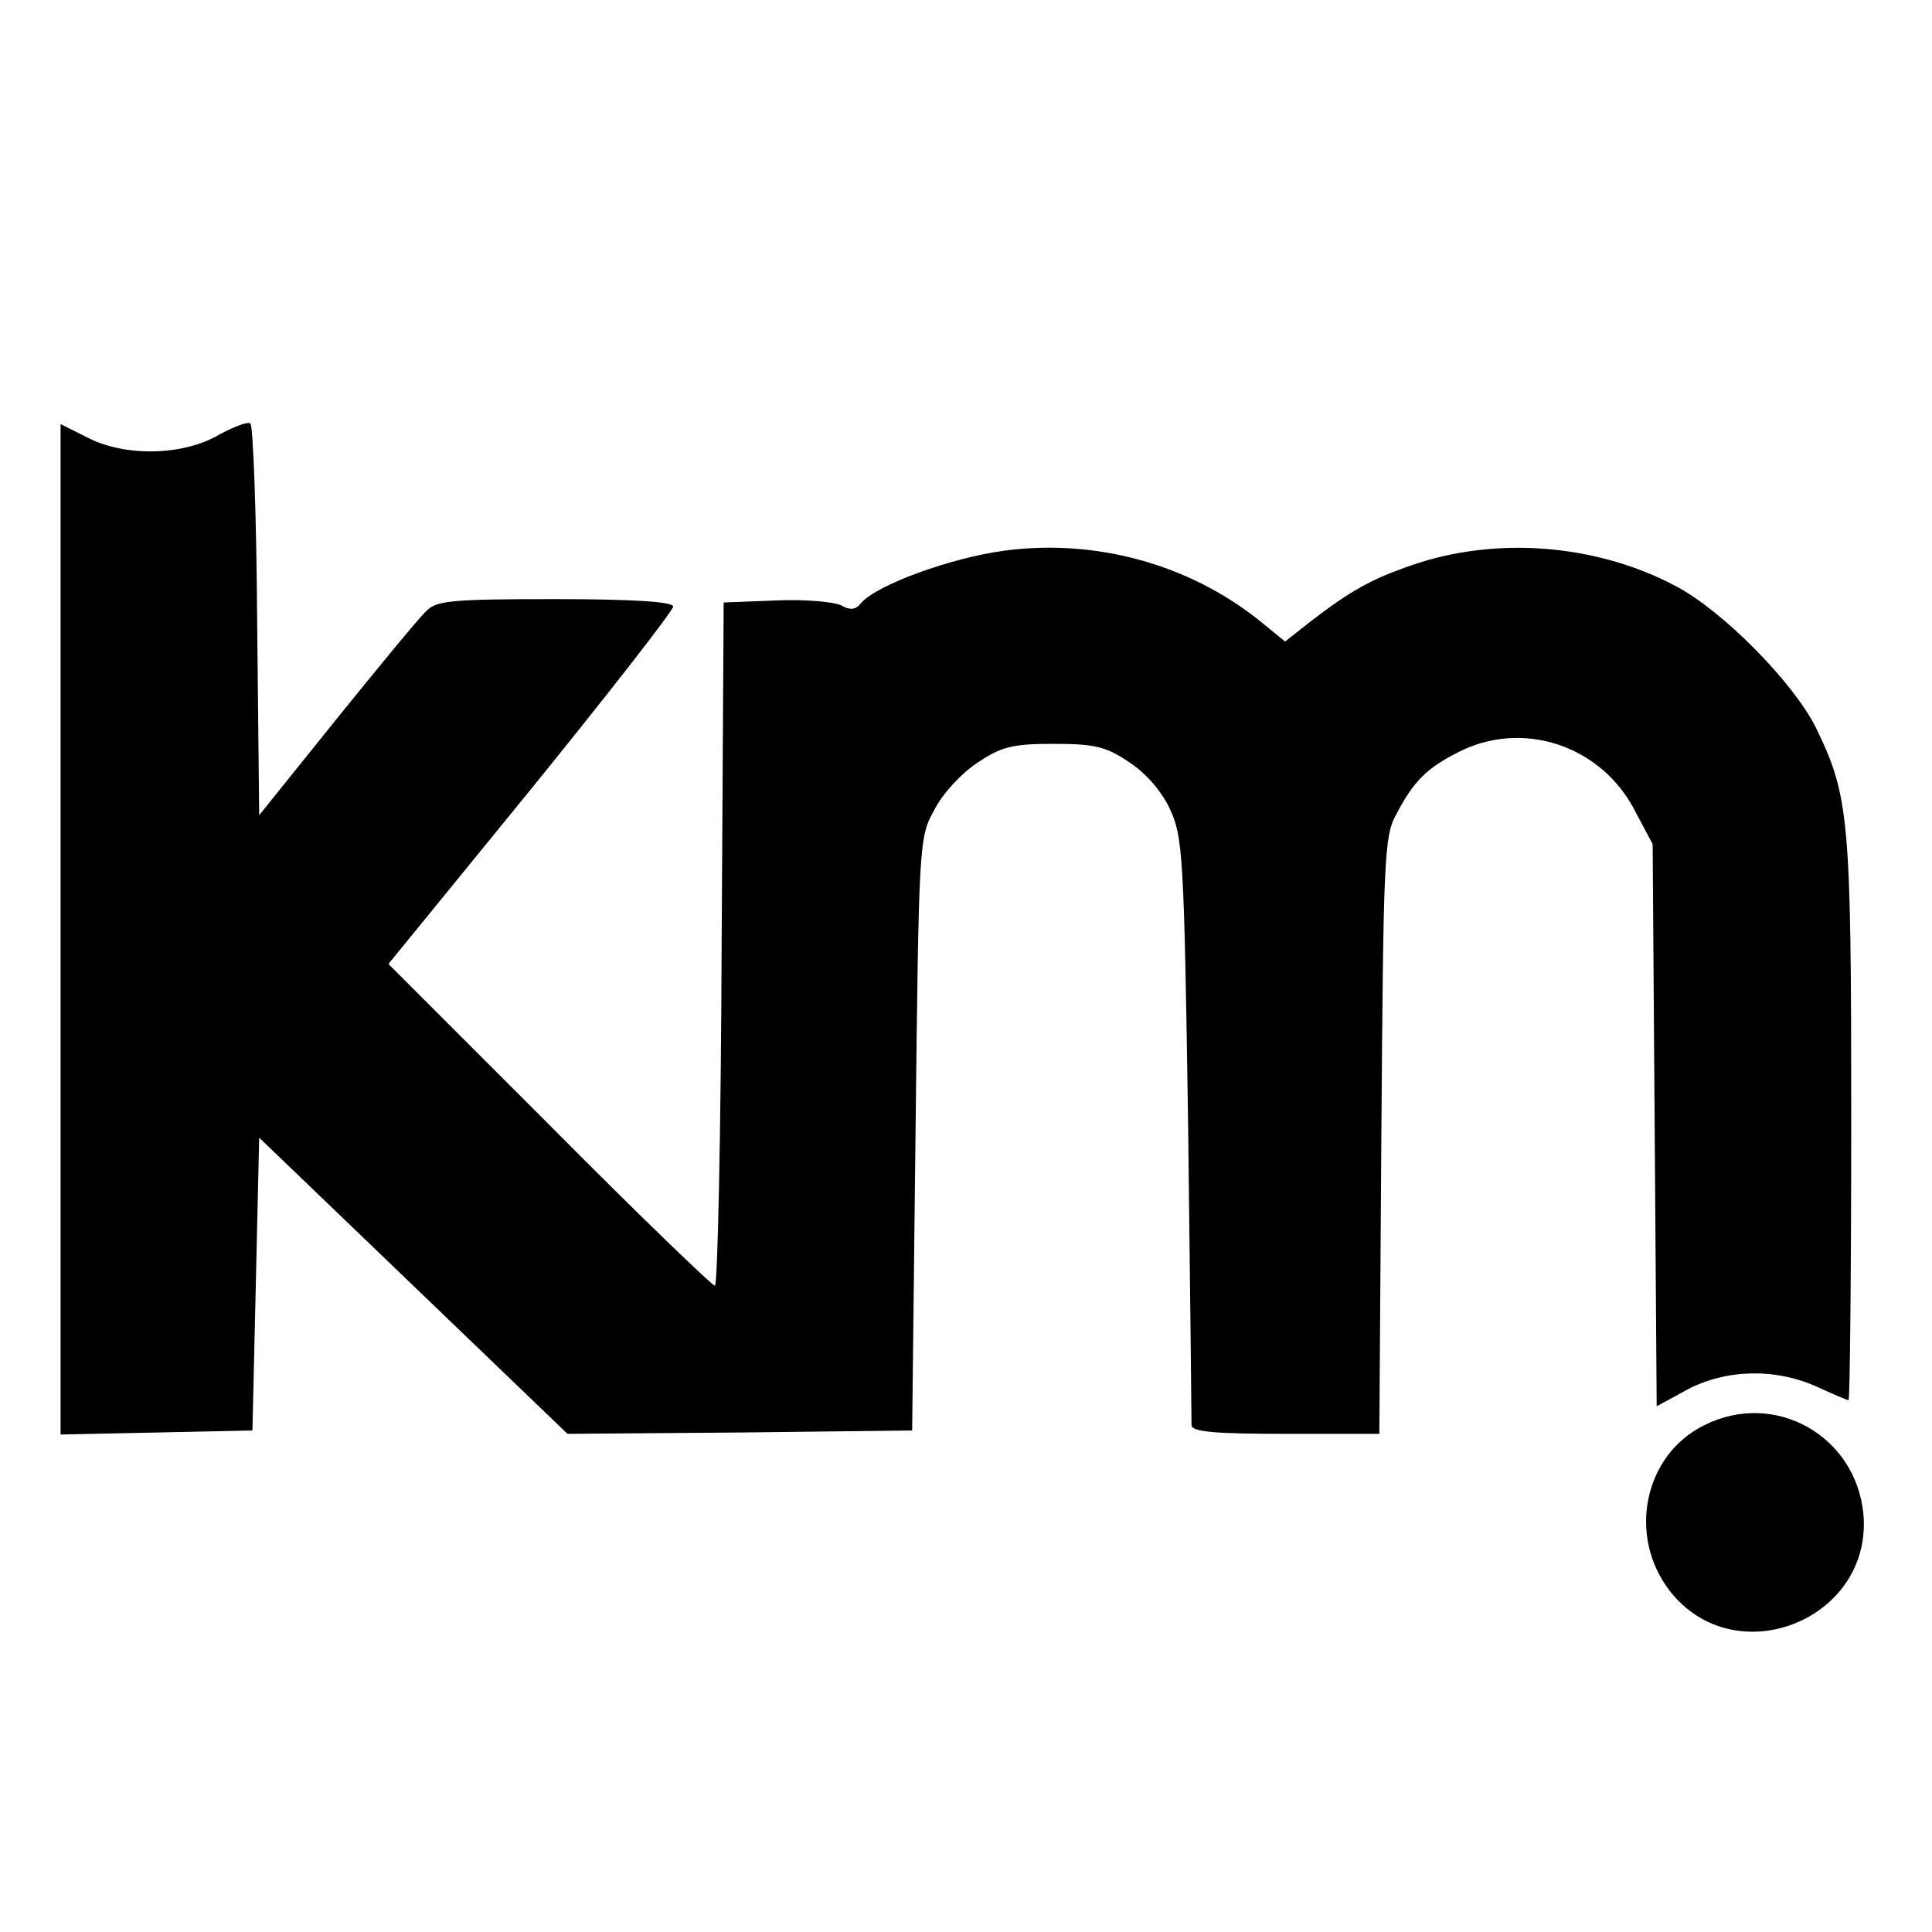 <?xml version="1.0" standalone="no"?>
<!DOCTYPE svg PUBLIC "-//W3C//DTD SVG 20010904//EN"
 "http://www.w3.org/TR/2001/REC-SVG-20010904/DTD/svg10.dtd">
<svg version="1.0" xmlns="http://www.w3.org/2000/svg"
 width="287pt" height="287pt" viewBox="0 0 287 287"
 preserveAspectRatio="xMidYMid meet">
<g transform="translate(0,287) scale(0.1,-0.1)"
fill="#000000" stroke="none">
<path d="M325 2224 c-53 -31 -139 -33 -195 -4 l-40 20 0 -750 0 -751 143 3
142 3 5 217 5 218 229 -220 229 -220 256 2 256 3 5 440 c5 434 5 441 28 482
12 24 41 55 64 70 36 24 52 28 113 28 61 0 78 -4 112 -27 25 -16 49 -44 61
-70 19 -41 21 -67 27 -473 3 -236 5 -436 5 -442 0 -10 34 -13 140 -13 l139 0
3 443 c3 409 4 445 22 477 26 50 46 69 91 92 96 50 214 11 264 -87 l26 -49 3
-418 3 -417 46 25 c57 30 130 32 192 4 24 -11 45 -20 47 -20 2 0 4 188 4 418
0 447 -3 480 -53 582 -33 66 -137 172 -207 209 -118 63 -268 75 -394 31 -58
-20 -89 -37 -149 -83 l-38 -30 -38 31 c-105 84 -243 122 -379 104 -81 -11
-190 -51 -213 -78 -8 -10 -16 -11 -30 -3 -11 5 -54 9 -97 7 l-77 -3 -3 -507
c-1 -280 -6 -508 -10 -508 -4 0 -115 107 -246 239 l-239 239 212 260 c116 143
211 265 211 271 0 7 -58 11 -175 11 -154 0 -177 -2 -192 -18 -10 -9 -70 -82
-133 -160 l-115 -143 -3 288 c-1 158 -6 290 -10 294 -4 3 -25 -5 -47 -17z"/>
<path d="M2532 753 c-90 -44 -115 -165 -51 -247 98 -124 302 -41 287 116 -12
116 -132 183 -236 131z"/>
</g>
</svg>
